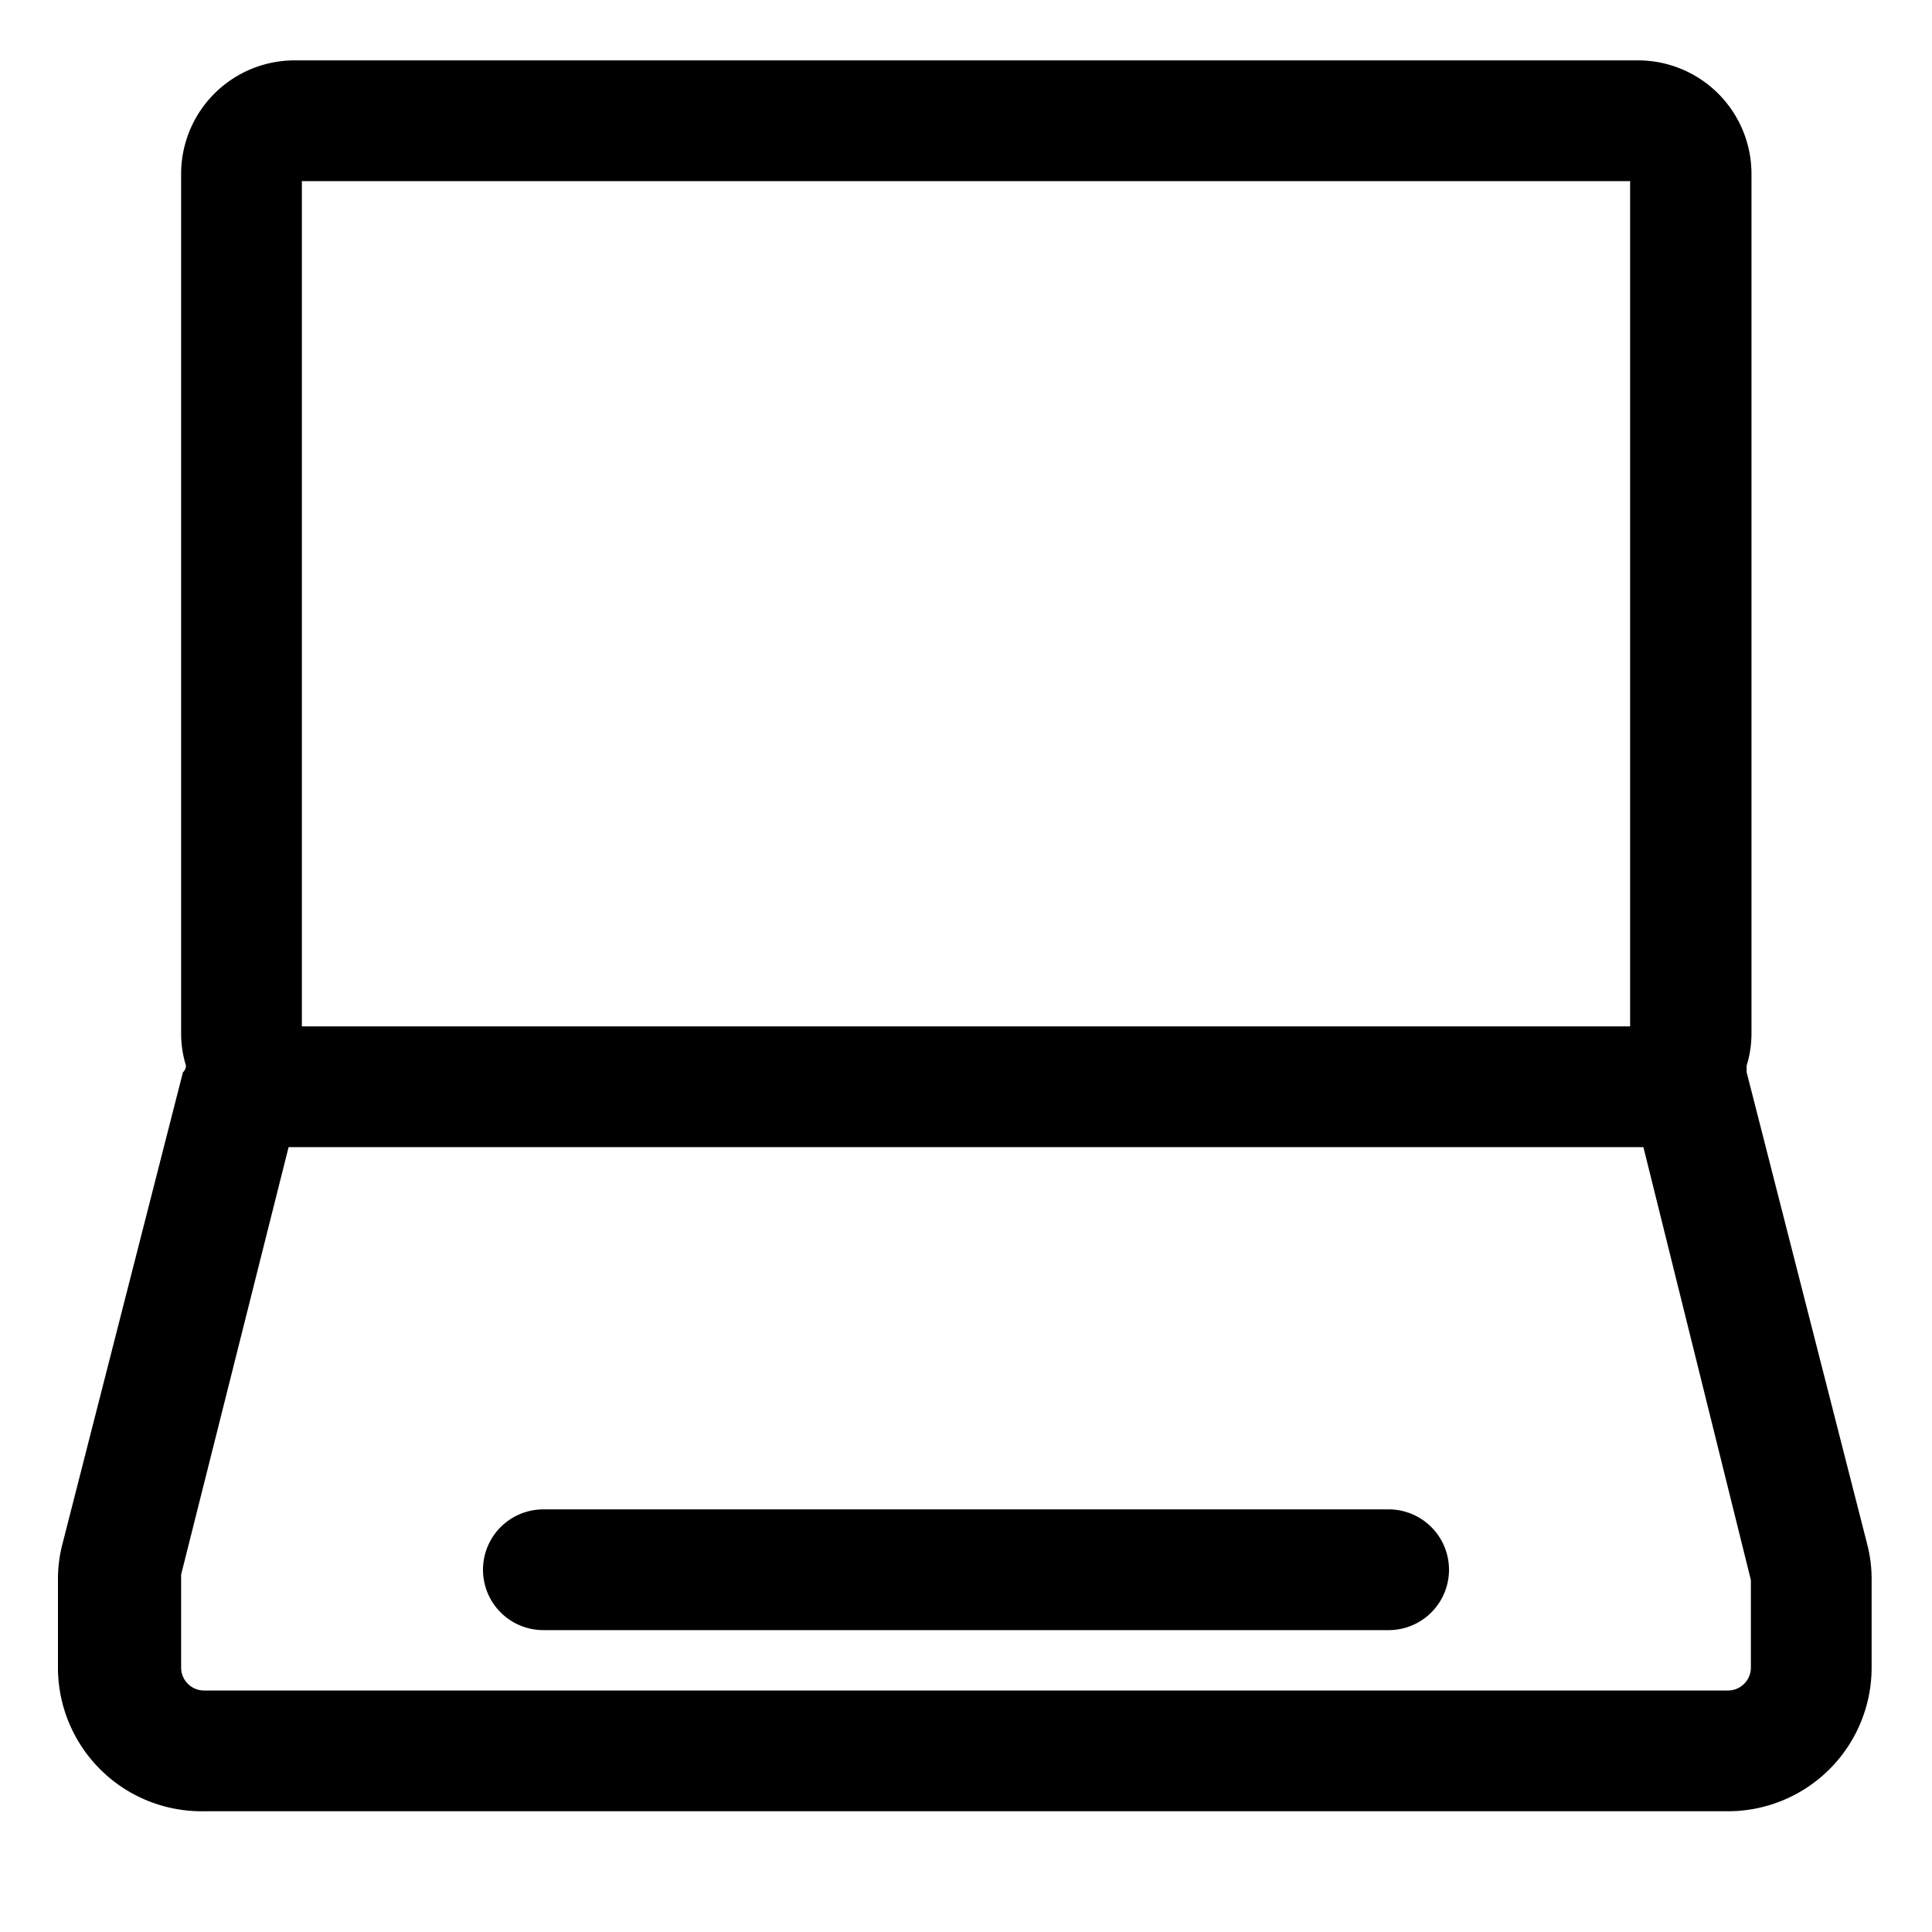 <?xml version="1.0" ?>

<svg fill="#000000" width="800px" height="800px" viewBox="0 0 32 32" xmlns="http://www.w3.org/2000/svg">
<title/>
<g data-name="Layer 17" id="Layer_17">
<path d="M30.93,25.59l-2-7.83s0-.07,0-.11a1.82,1.82,0,0,0,.08-.52V2.88A1.88,1.88,0,0,0,27.13,1H4.88A1.88,1.88,0,0,0,3,2.88V17.13a1.82,1.82,0,0,0,.08.52s0,.07-.05.11l-2,7.83a2.3,2.3,0,0,0-.07.58v1.46A2.38,2.38,0,0,0,3.38,30H28.63A2.38,2.38,0,0,0,31,27.63V26.17A2.3,2.3,0,0,0,30.93,25.59ZM5,3H27V17H5ZM29,27.63a.38.38,0,0,1-.37.37H3.38A.38.38,0,0,1,3,27.63V26.08L4.78,19H27.22L29,26.17Z"/>
<path d="M23,25H9a1,1,0,0,0,0,2H23a1,1,0,0,0,0-2Z"/>
</g>
</svg>